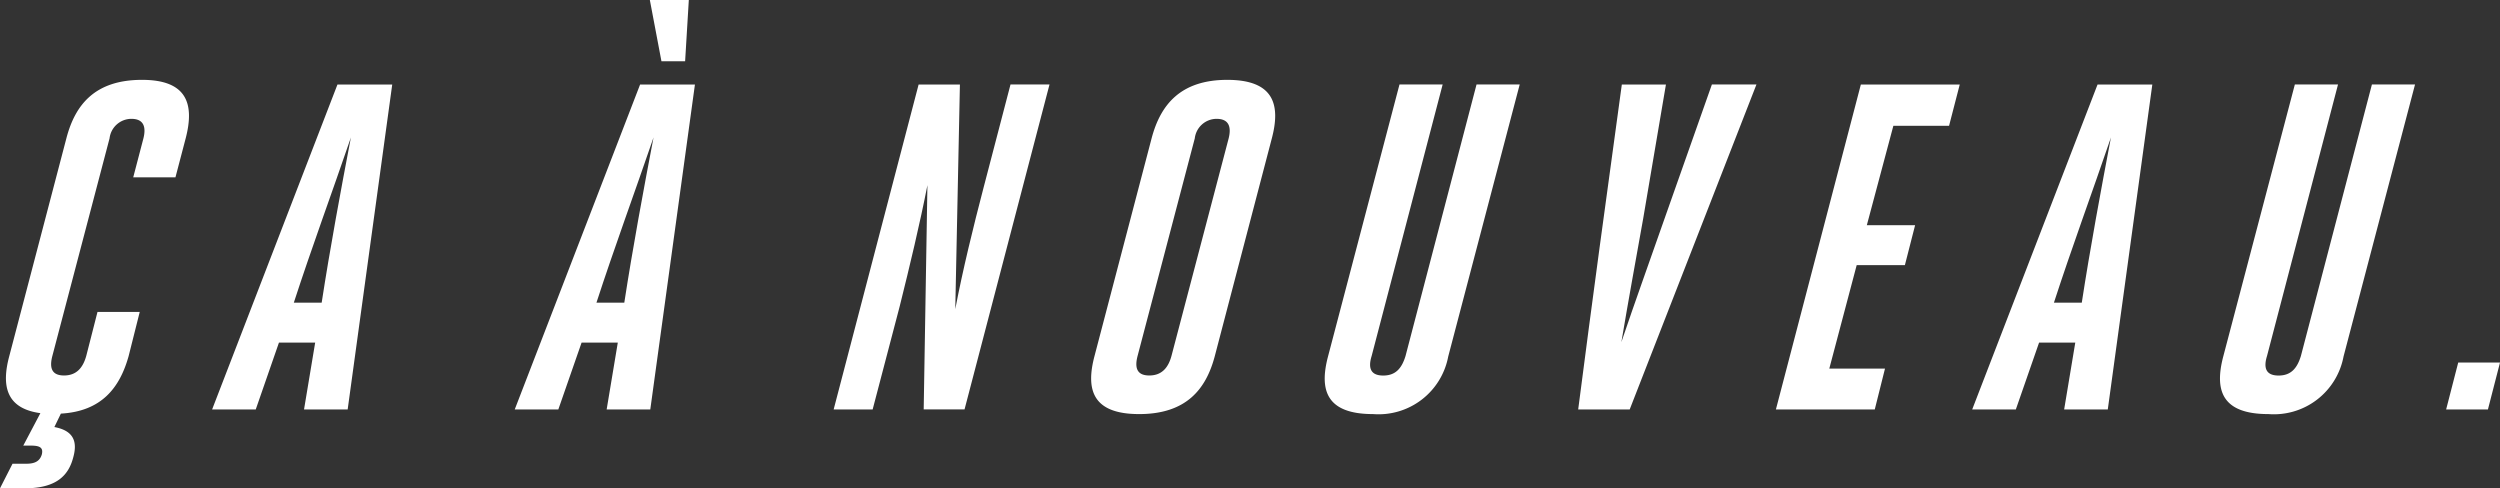 <svg xmlns="http://www.w3.org/2000/svg" width="188.507" height="36.823" viewBox="0 0 188.507 36.823"><rect x="0" y="0" width="188.507" height="36.823" fill="#333333" stroke="none"/><defs><style>.cls-1{fill:#fff;}</style></defs><g id="Ebene_2" data-name="Ebene 2"><g id="text"><path class="cls-1" d="M3.045,31.153C.454,30.8.1,29.088.7,26.848L5.005,10.431c.665-2.555,2.17-4.41,5.706-4.41,3.43,0,3.955,1.855,3.29,4.41l-.771,2.94H10.046l.769-2.94c.21-.84.036-1.47-.91-1.47a1.663,1.663,0,0,0-1.644,1.47L3.955,26.812c-.245.911-.07,1.5.875,1.5s1.436-.594,1.68-1.5l.841-3.29h3.185L9.7,26.848c-.665,2.38-2.03,4.165-5.11,4.34L4.1,32.2c1.3.245,1.785.945,1.435,2.24-.35,1.4-1.26,2.38-3.676,2.38H0l.944-1.854H2c.7,0,1.015-.245,1.154-.7.106-.456-.069-.665-.8-.665h-.6Z"/><path class="cls-1" d="M26.215,30.873h-3.29l.84-5.041H21.034l-1.75,5.041h-3.29l9.451-24.5h4.13Zm-4.06-8.051h2.1c.63-4.095,1.435-8.435,2.205-12.461C25.061,14.456,23.485,18.727,22.155,22.822Z"/><path class="cls-1" d="M49.034,30.873h-3.29l.84-5.041h-2.73L42.1,30.873H38.813l9.452-24.5H52.4Zm-4.06-8.051h2.1c.63-4.095,1.436-8.435,2.205-12.461C47.88,14.456,46.305,18.727,44.974,22.822ZM51.939,0,51.66,4.62H49.875L49,0Z"/><path class="cls-1" d="M72.03,23.312c.56-2.94,1.366-6.23,2.135-9.17l2.03-7.772h2.941l-6.407,24.5h-3.08l.281-16.907c-.561,2.871-1.33,6.091-2.1,9.172L65.8,30.873h-2.94l6.406-24.5H72.38Z"/><path class="cls-1" d="M82.528,26.848l4.306-16.417c.665-2.521,2.171-4.41,5.706-4.41s4.025,1.889,3.36,4.41L91.6,26.848c-.665,2.52-2.17,4.375-5.706,4.375S81.863,29.368,82.528,26.848Zm5.811-.036,4.306-16.381c.209-.84.035-1.47-.911-1.47a1.663,1.663,0,0,0-1.644,1.47L85.784,26.812c-.245.911-.07,1.5.875,1.5S88.1,27.723,88.339,26.812Z"/><path class="cls-1" d="M103.424,26.848c-.28.91-.07,1.469.875,1.469s1.4-.559,1.68-1.469L111.335,6.37h3.255L109.2,26.883a5.347,5.347,0,0,1-5.67,4.34c-3.536,0-4.06-1.82-3.395-4.34l5.39-20.513h3.255Z"/><path class="cls-1" d="M122.884,30.873H119c1.05-8.156,2.17-16.347,3.29-24.5h3.326L123.9,16.486c-.559,3.116-1.12,6.2-1.644,9.312,1.05-3.115,2.17-6.2,3.255-9.312l3.57-10.116h3.36Z"/><path class="cls-1" d="M137.934,27.793h4.2l-.771,3.08h-7.455l6.405-24.5h7.457l-.806,3.115h-4.2l-2,7.492h3.64l-.77,3.01H140Z"/><path class="cls-1" d="M158.933,30.873h-3.29l.839-5.041h-2.729L152,30.873h-3.29l9.451-24.5h4.13Zm-4.061-8.051h2.1c.63-4.095,1.435-8.435,2.2-12.461C157.778,14.456,156.2,18.727,154.872,22.822Z"/><path class="cls-1" d="M170.938,26.848c-.281.91-.071,1.469.874,1.469s1.4-.559,1.681-1.469L178.849,6.37H182.1l-5.391,20.513a5.347,5.347,0,0,1-5.67,4.34c-3.536,0-4.061-1.82-3.4-4.34L173.038,6.37h3.255Z"/><path class="cls-1" d="M188.507,27.338l-.91,3.535h-3.151l.91-3.535Z"/></g></g></svg>